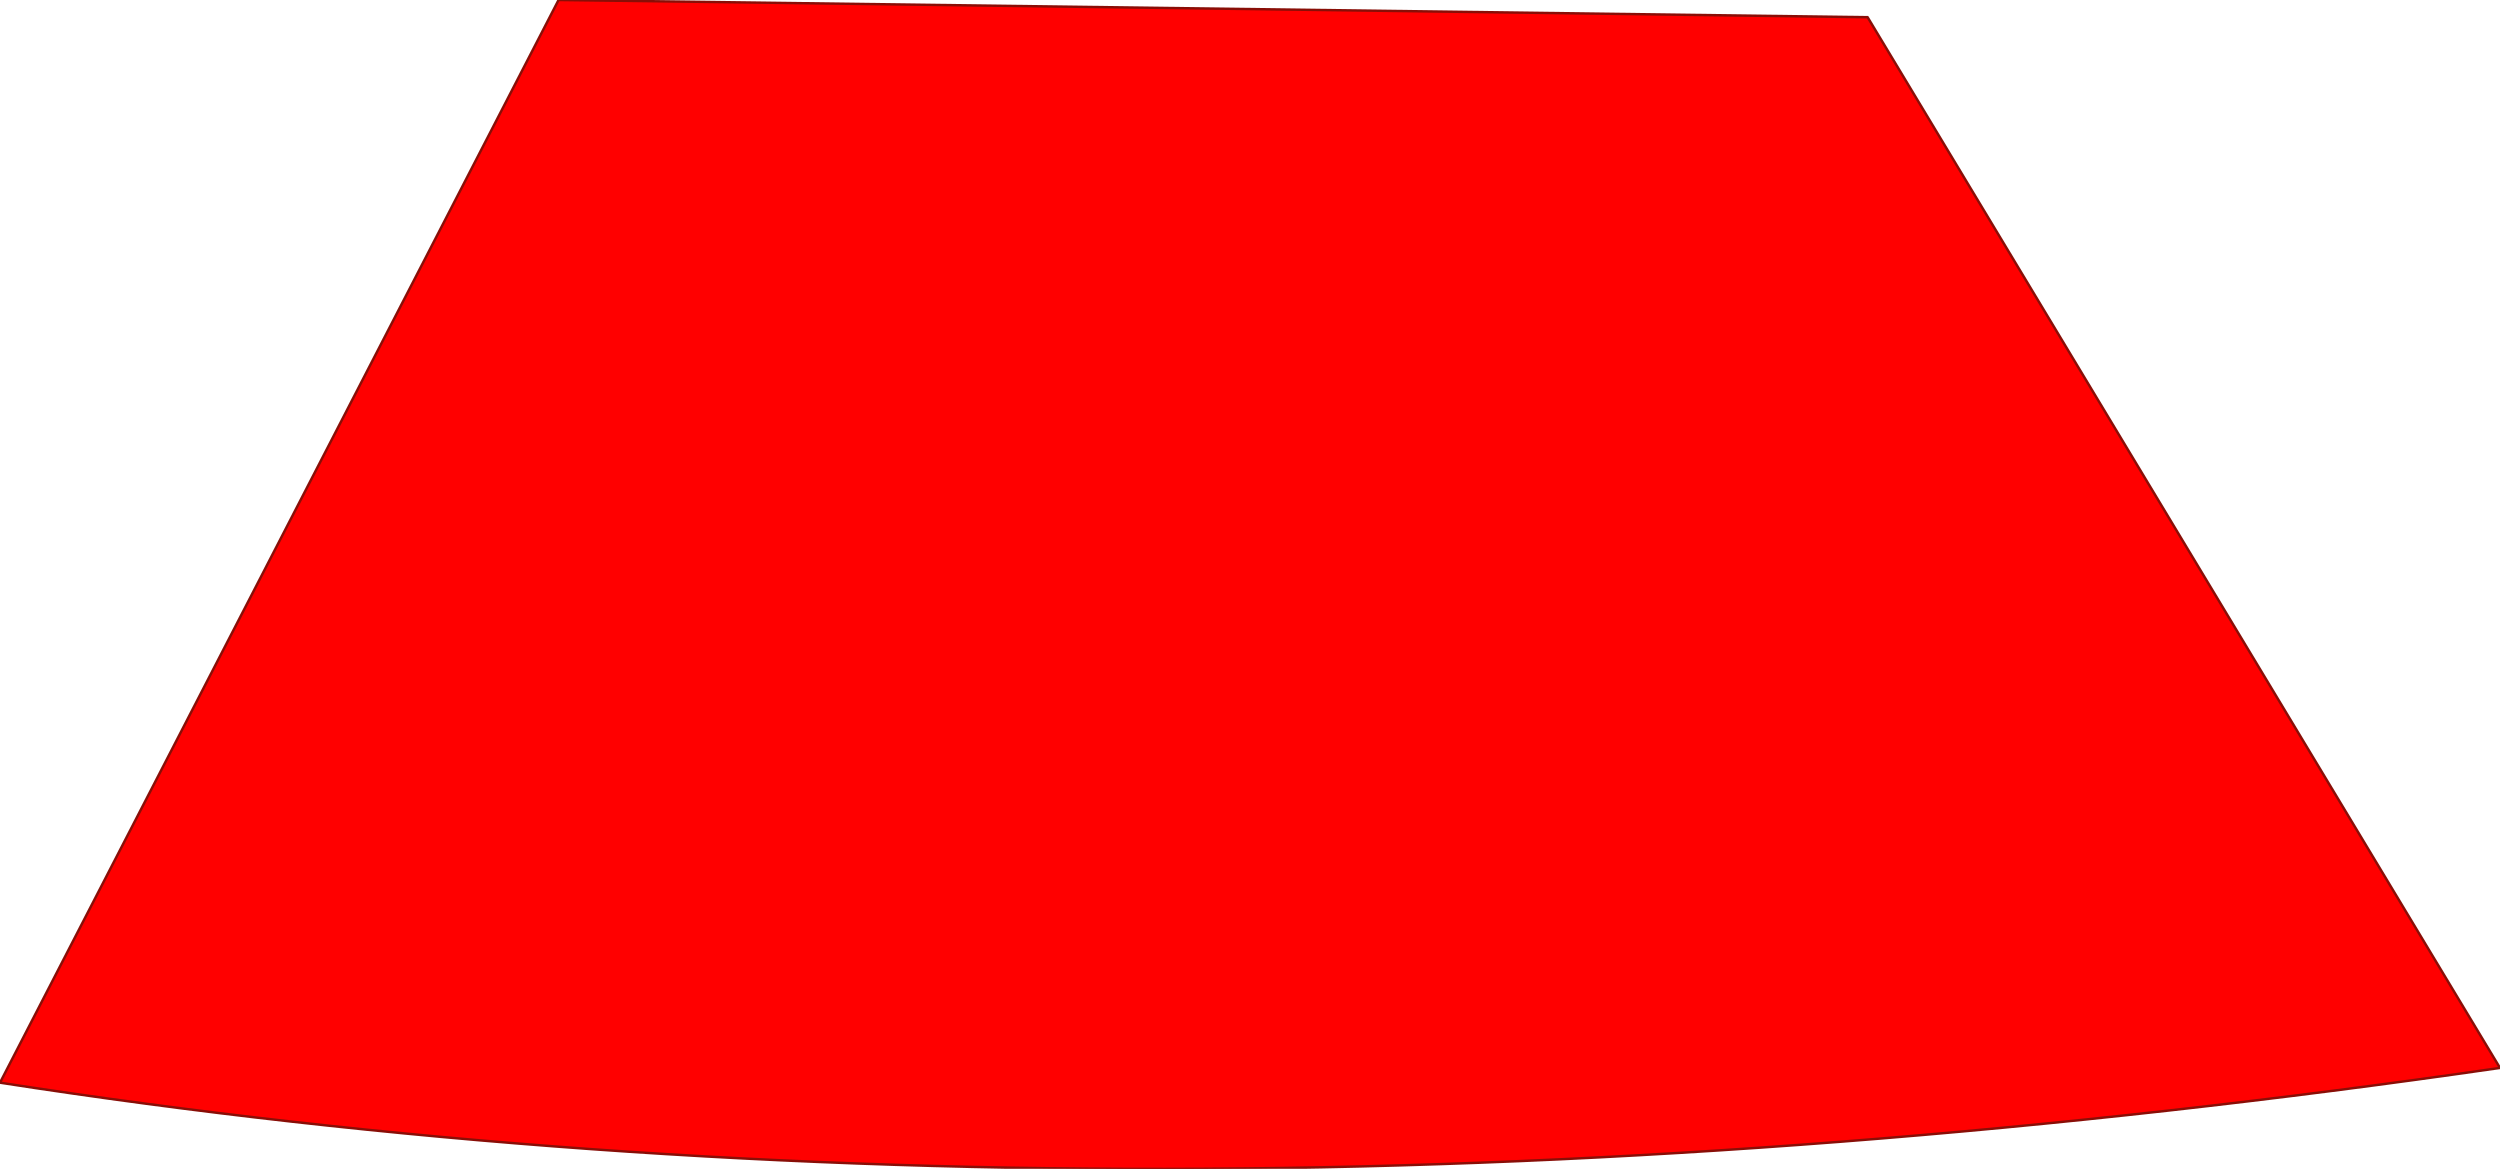 <?xml version="1.0" encoding="UTF-8" standalone="no"?>
<svg xmlns:xlink="http://www.w3.org/1999/xlink" height="23.75px" width="50.8px" xmlns="http://www.w3.org/2000/svg">
  <g transform="matrix(1.0, 0.0, 0.0, 1.0, 21.25, -11.45)">
    <path d="M29.55 33.15 Q2.3 37.1 -21.25 33.45 L-9.9 11.45 16.7 11.8 29.55 33.15" fill="#ff0000" fill-rule="evenodd" stroke="none"/>
    <path d="M29.55 33.15 Q2.3 37.1 -21.25 33.45 L-9.9 11.45 16.7 11.8 29.55 33.15 Z" fill="none" stroke="#890e07" stroke-linecap="round" stroke-linejoin="round" stroke-width="0.05"/>
  </g>
</svg>
